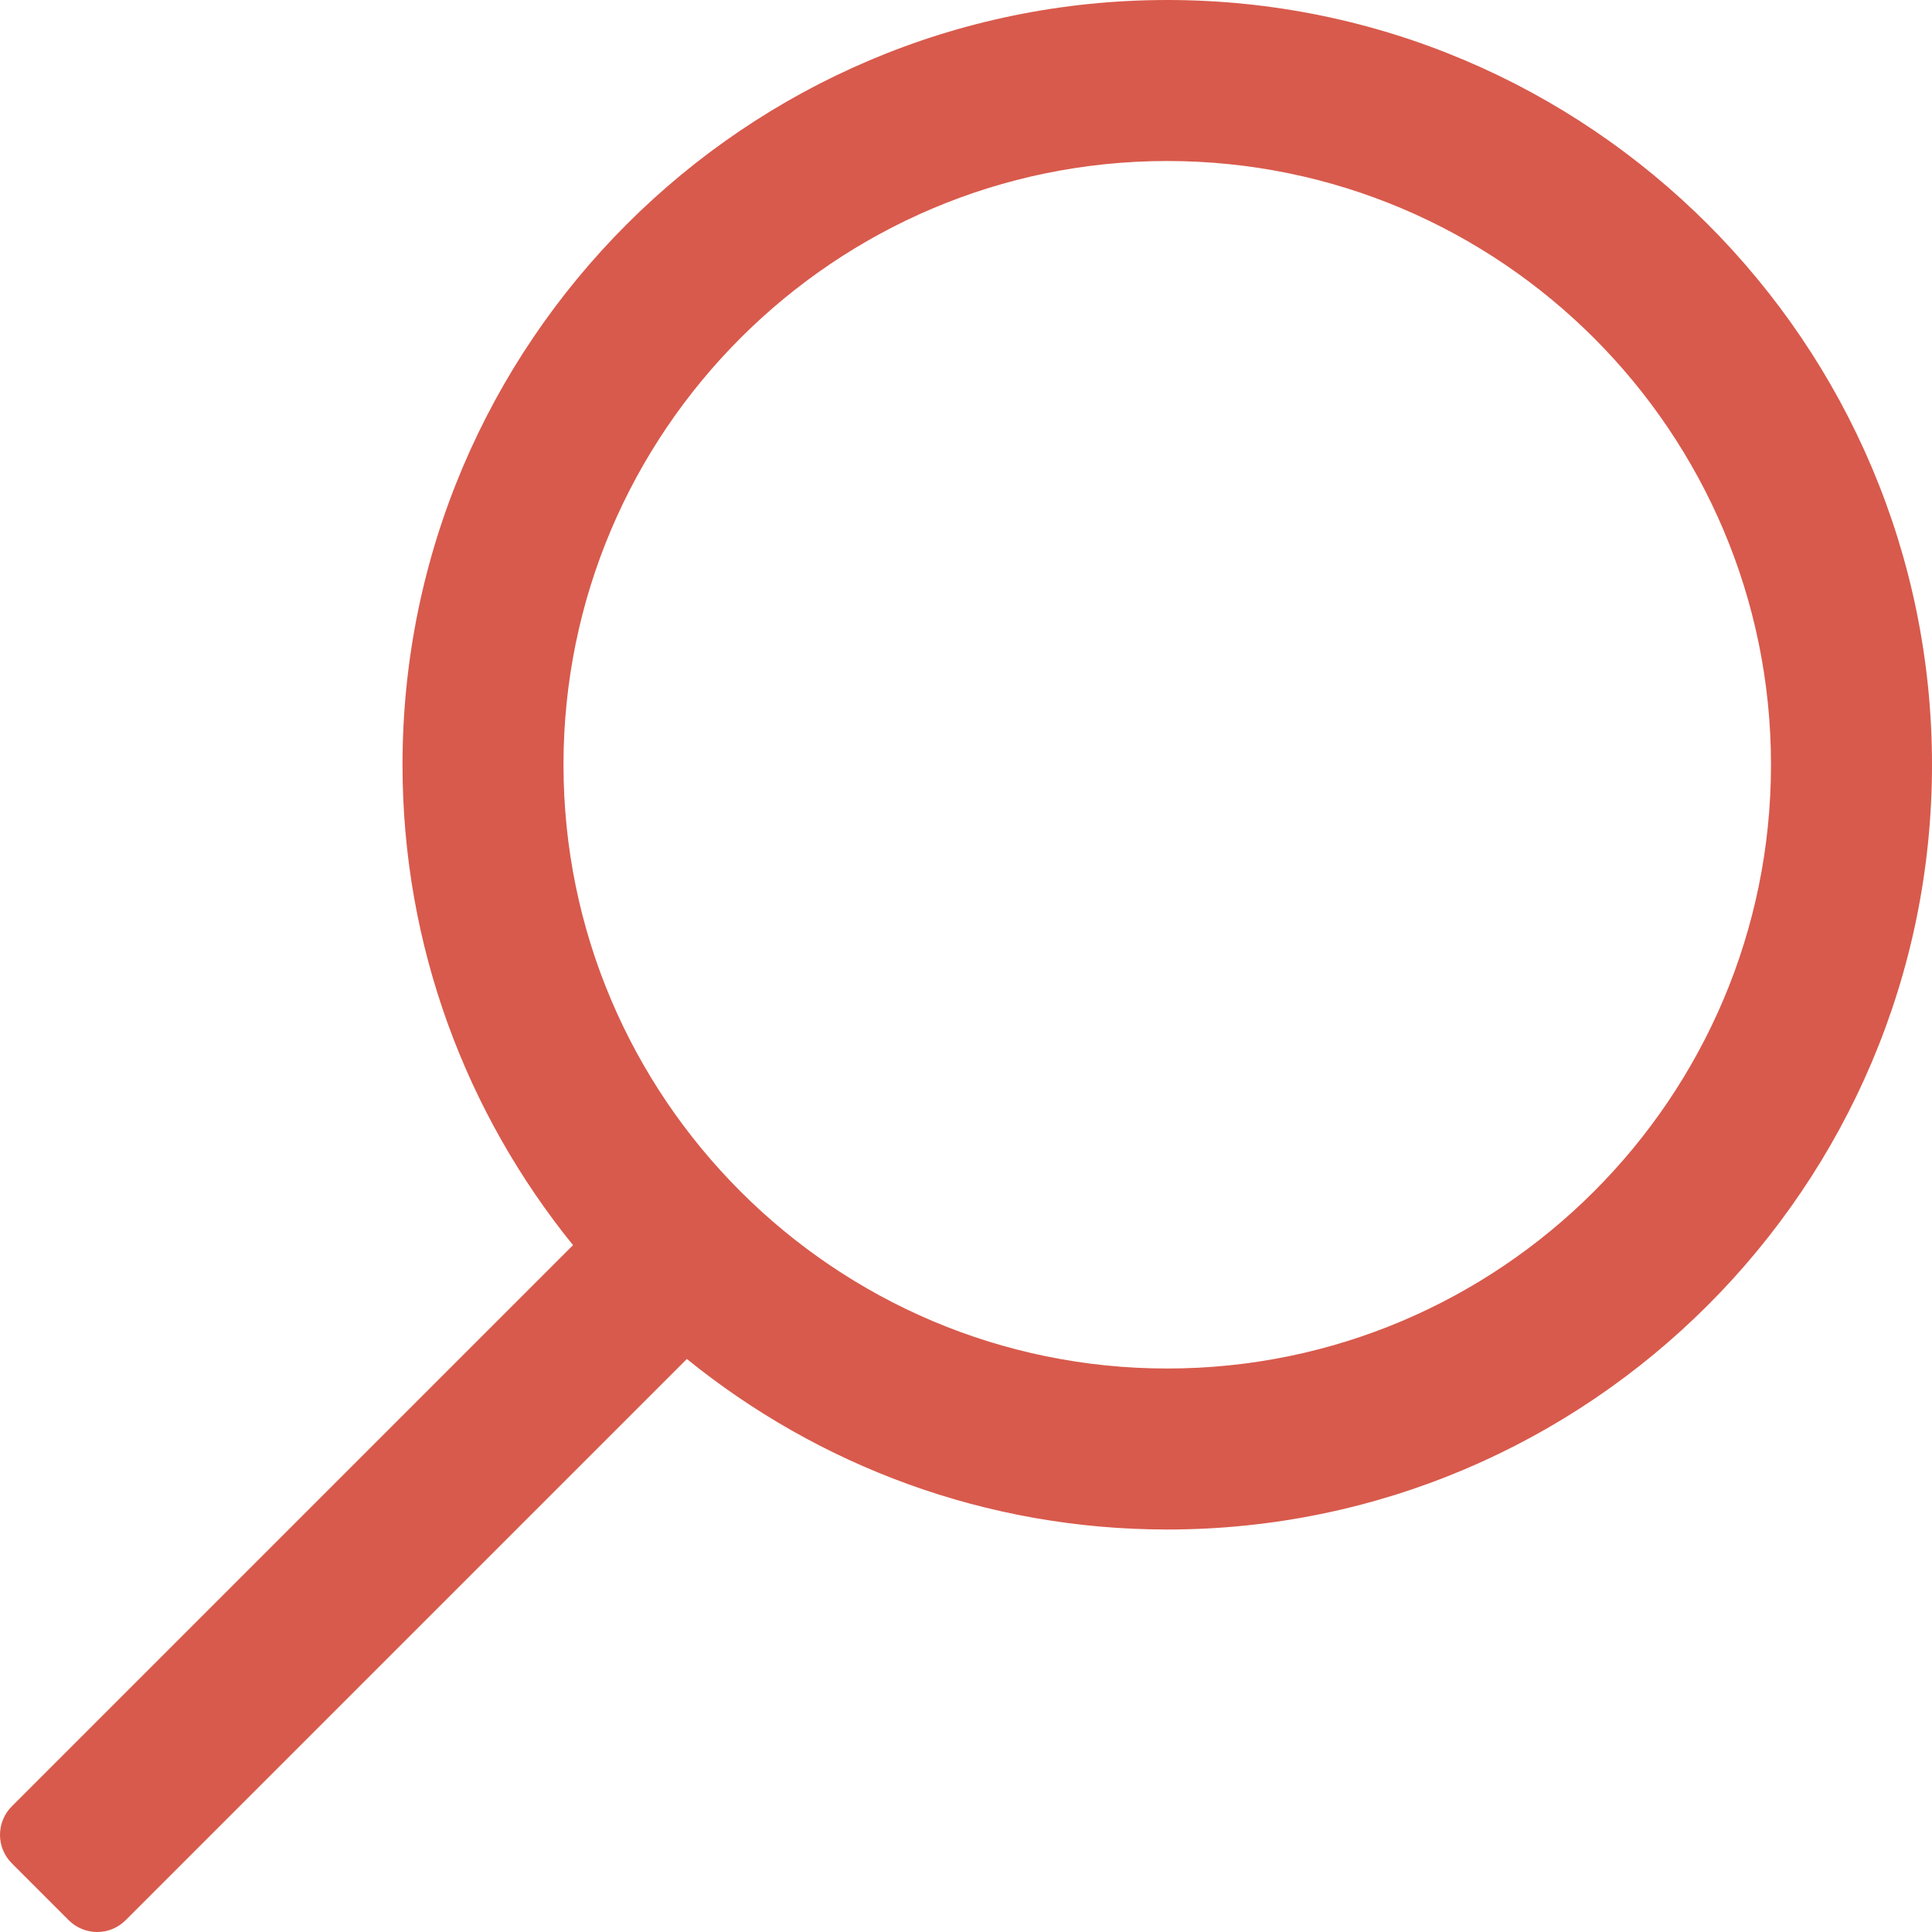 <svg width="89" height="89" viewBox="0 0 89 89" fill="none" xmlns="http://www.w3.org/2000/svg">
<path d="M0.543 83.213L26.397 57.359C21.493 51.305 18.542 43.609 18.542 35.229C18.542 15.804 34.346 0 53.771 0C73.196 0 89 15.804 89 35.229C89 54.655 73.196 70.459 53.771 70.459C45.391 70.459 37.695 67.507 31.641 62.603L5.787 88.457C5.063 89.181 3.889 89.181 3.165 88.457L0.543 85.835C-0.181 85.111 -0.181 83.937 0.543 83.213ZM53.771 63.042C69.107 63.042 81.583 50.566 81.583 35.229C81.583 19.893 69.107 7.417 53.771 7.417C38.434 7.417 25.958 19.893 25.958 35.229C25.958 50.566 38.434 63.042 53.771 63.042Z" fill="#D85A4C"/>
</svg>
